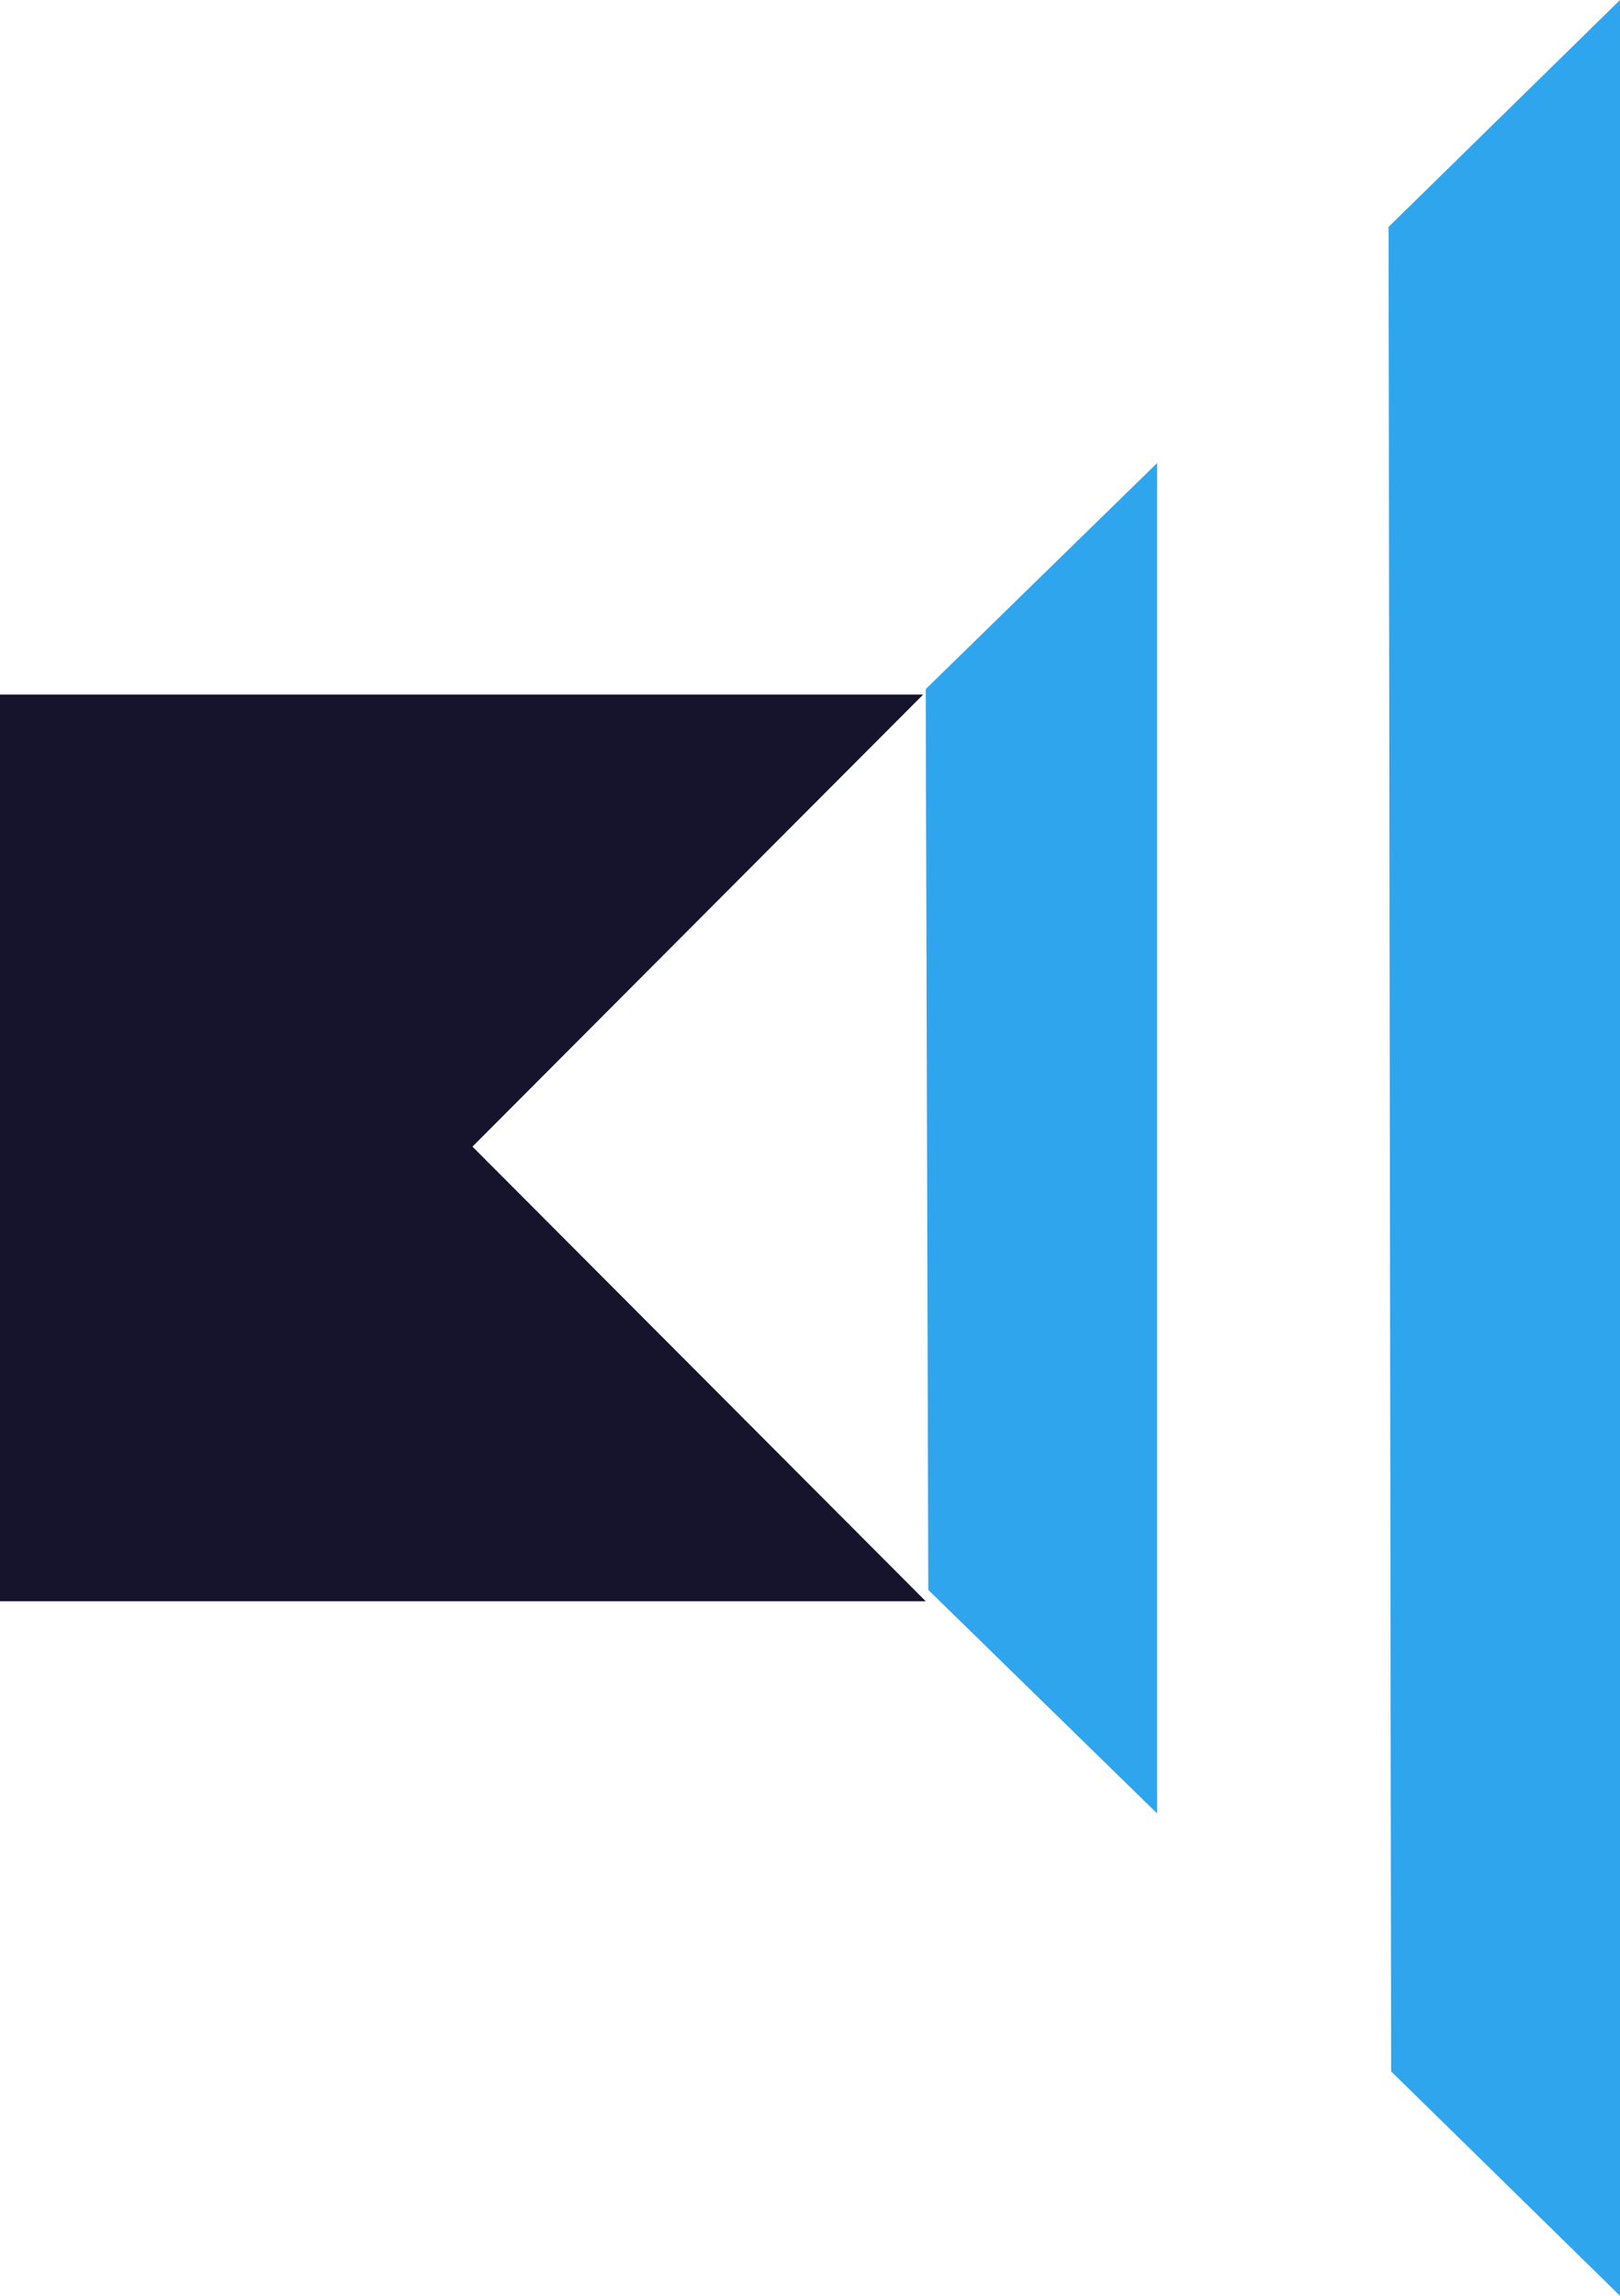 <svg height="136" viewBox="0 0 96 136" width="96" xmlns="http://www.w3.org/2000/svg"><g fill="none"><path d="m0 41.143h54.708l-26.71 26.782 26.86 26.932h-54.858z" fill="#16132d"/><path d="m54.857 40.822 13.714-13.393v80l-13.561-13.245zm27.429-27.38 13.714-13.442v136l-13.562-13.293z" fill="#2fa5ee"/></g></svg>